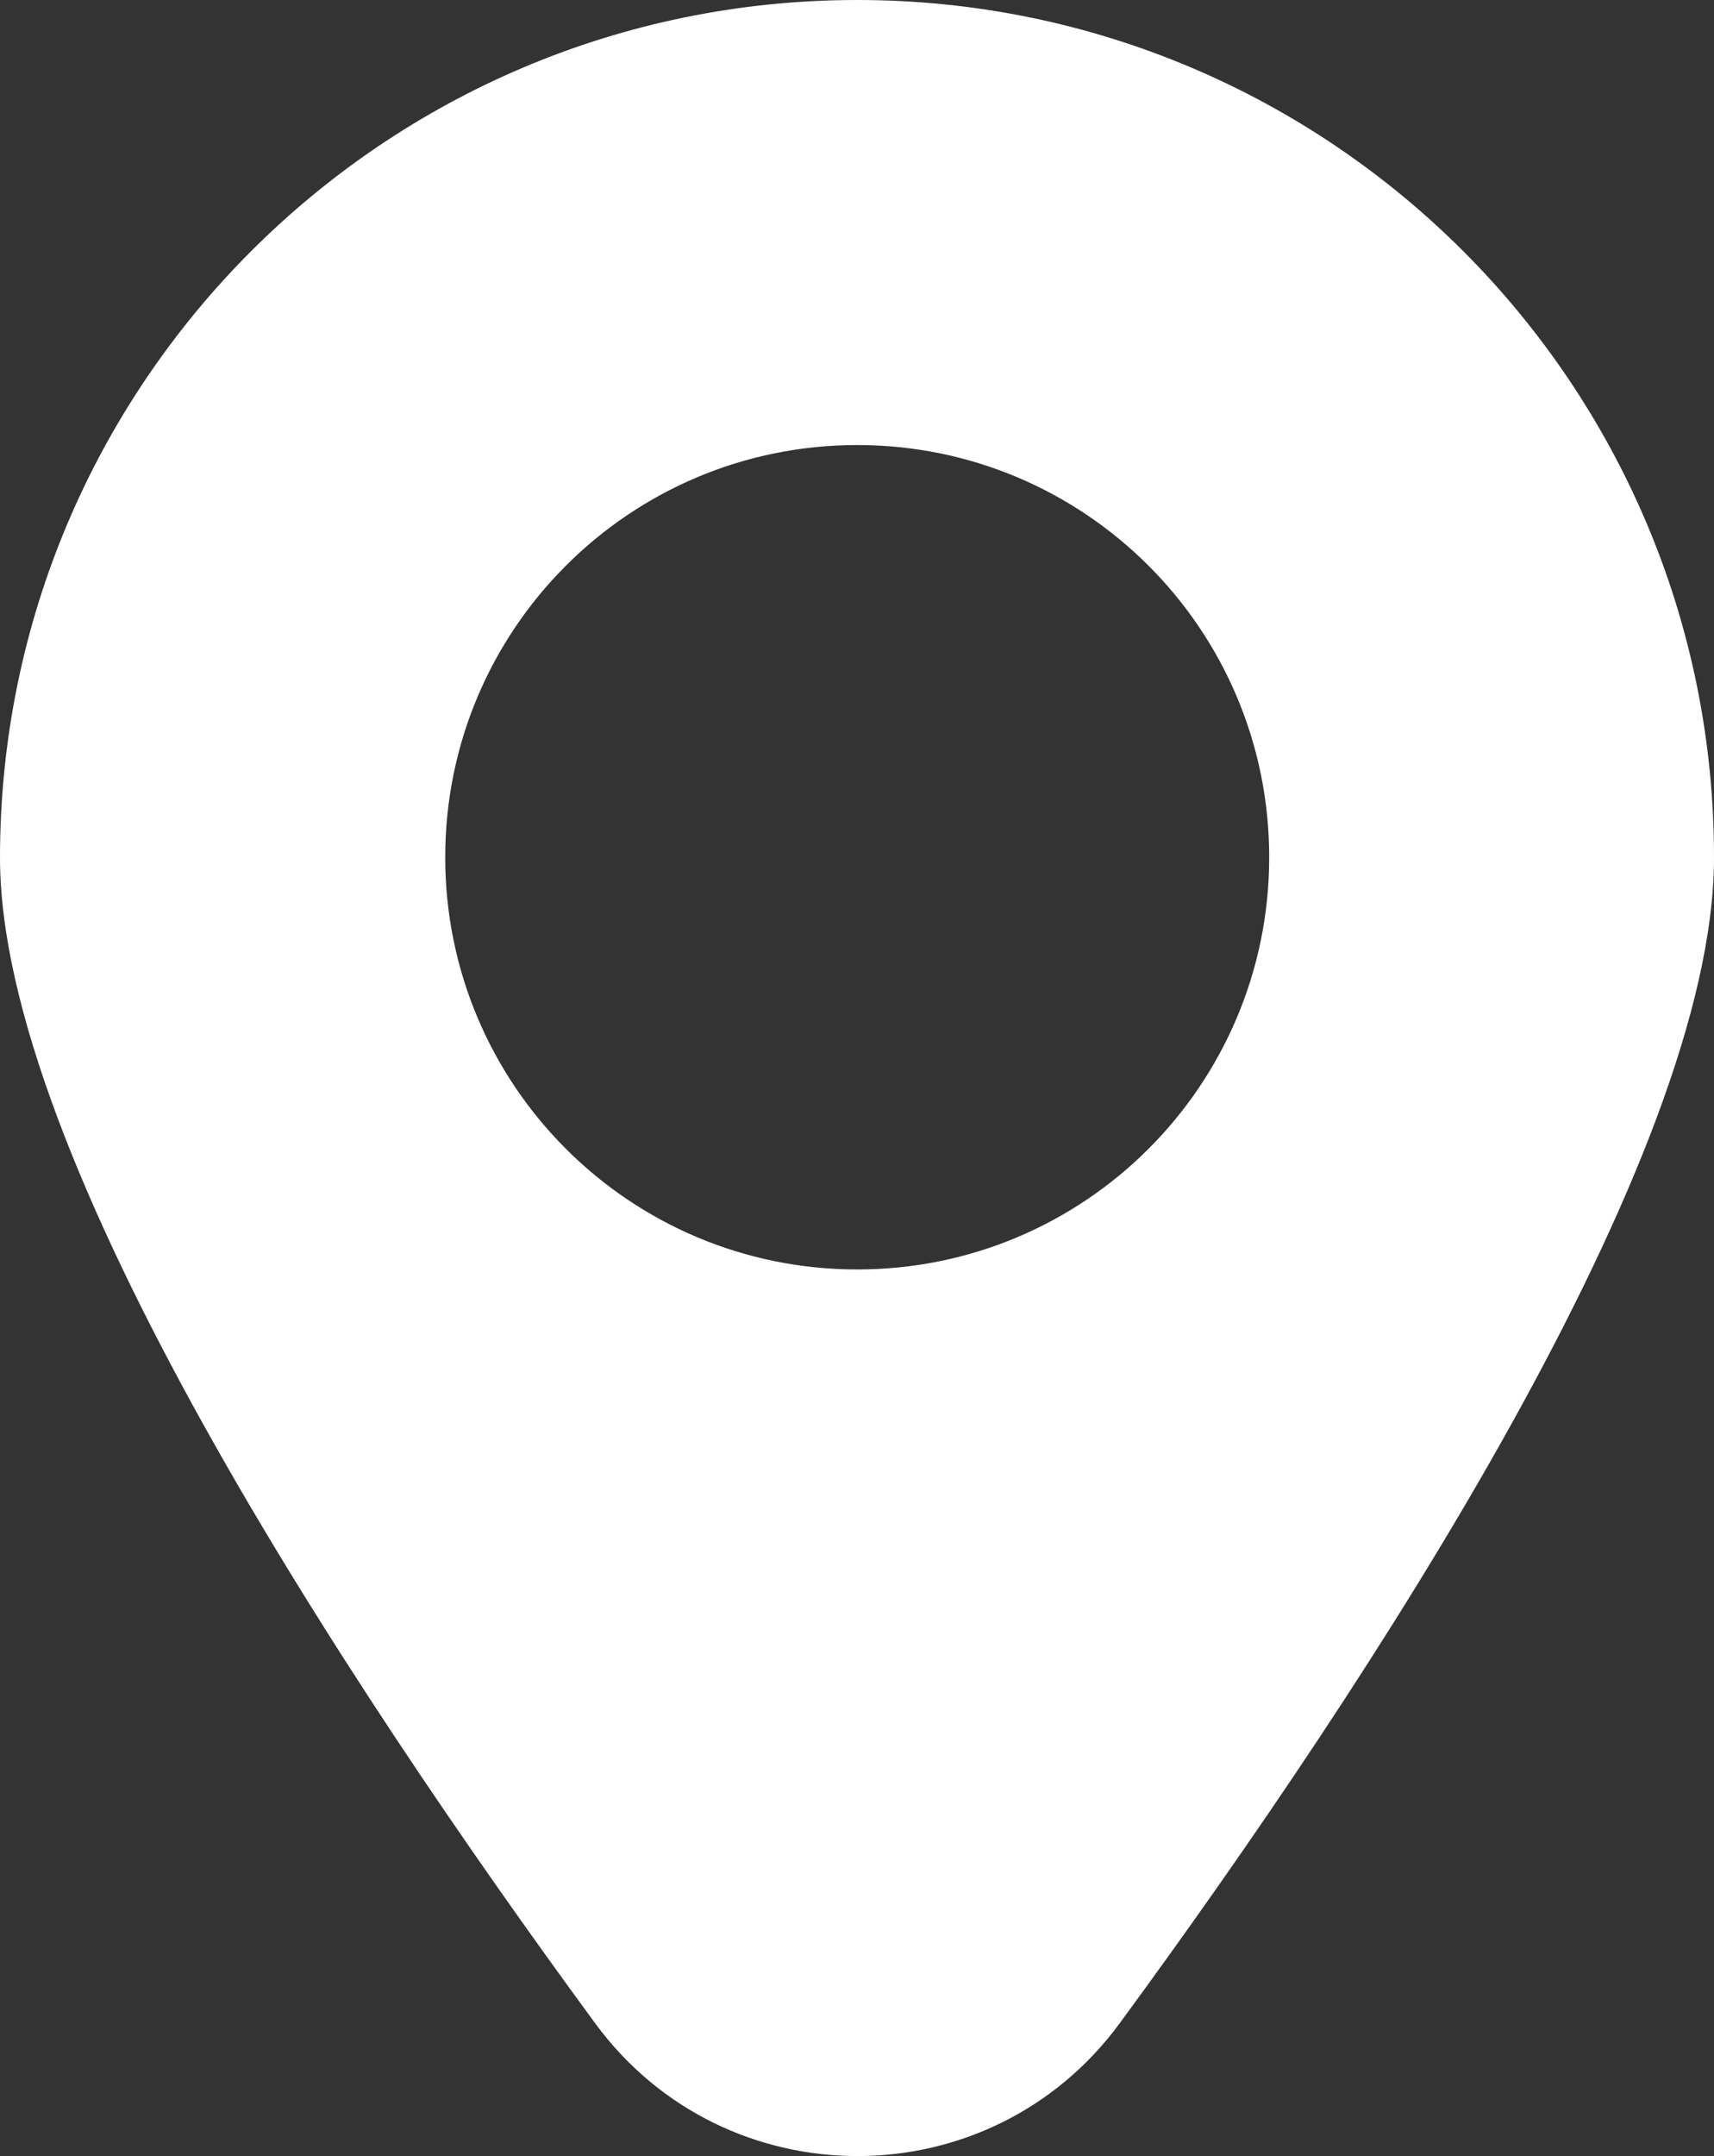 <?xml version="1.0" encoding="UTF-8"?>
<svg id="Layer_1" data-name="Layer 1" xmlns="http://www.w3.org/2000/svg" viewBox="0 0 407.3 512.07">
  <rect x="0" y="0" width="407.3" height="512.07" fill="#333333" stroke="none"/>
  <defs>
    <style>
      .cls-1 {
        fill: #fff;
      }
    </style>
  </defs>
  <g id="Layer_2" data-name="Layer 2">
    <g id="Layer_2_copy_7" data-name="Layer 2 copy 7">
      <g id="_7" data-name=" 7">
        <path class="cls-1" d="M203.7,0C91.2,0,0,91.2,0,203.7c0,71.1,81.5,195.2,141.4,276.8,30.9,42.1,93.8,42.1,124.7,0,59.9-81.6,141.2-205.6,141.2-276.8C407.4,91.2,316.2,0,203.7,0h0ZM203.7,301.5c-54.1,0-97.9-43.8-97.9-97.9s43.8-97.9,97.9-97.9,97.9,43.8,97.9,97.9-43.8,97.9-97.9,97.9Z"/>
      </g>
    </g>
  </g>
</svg>